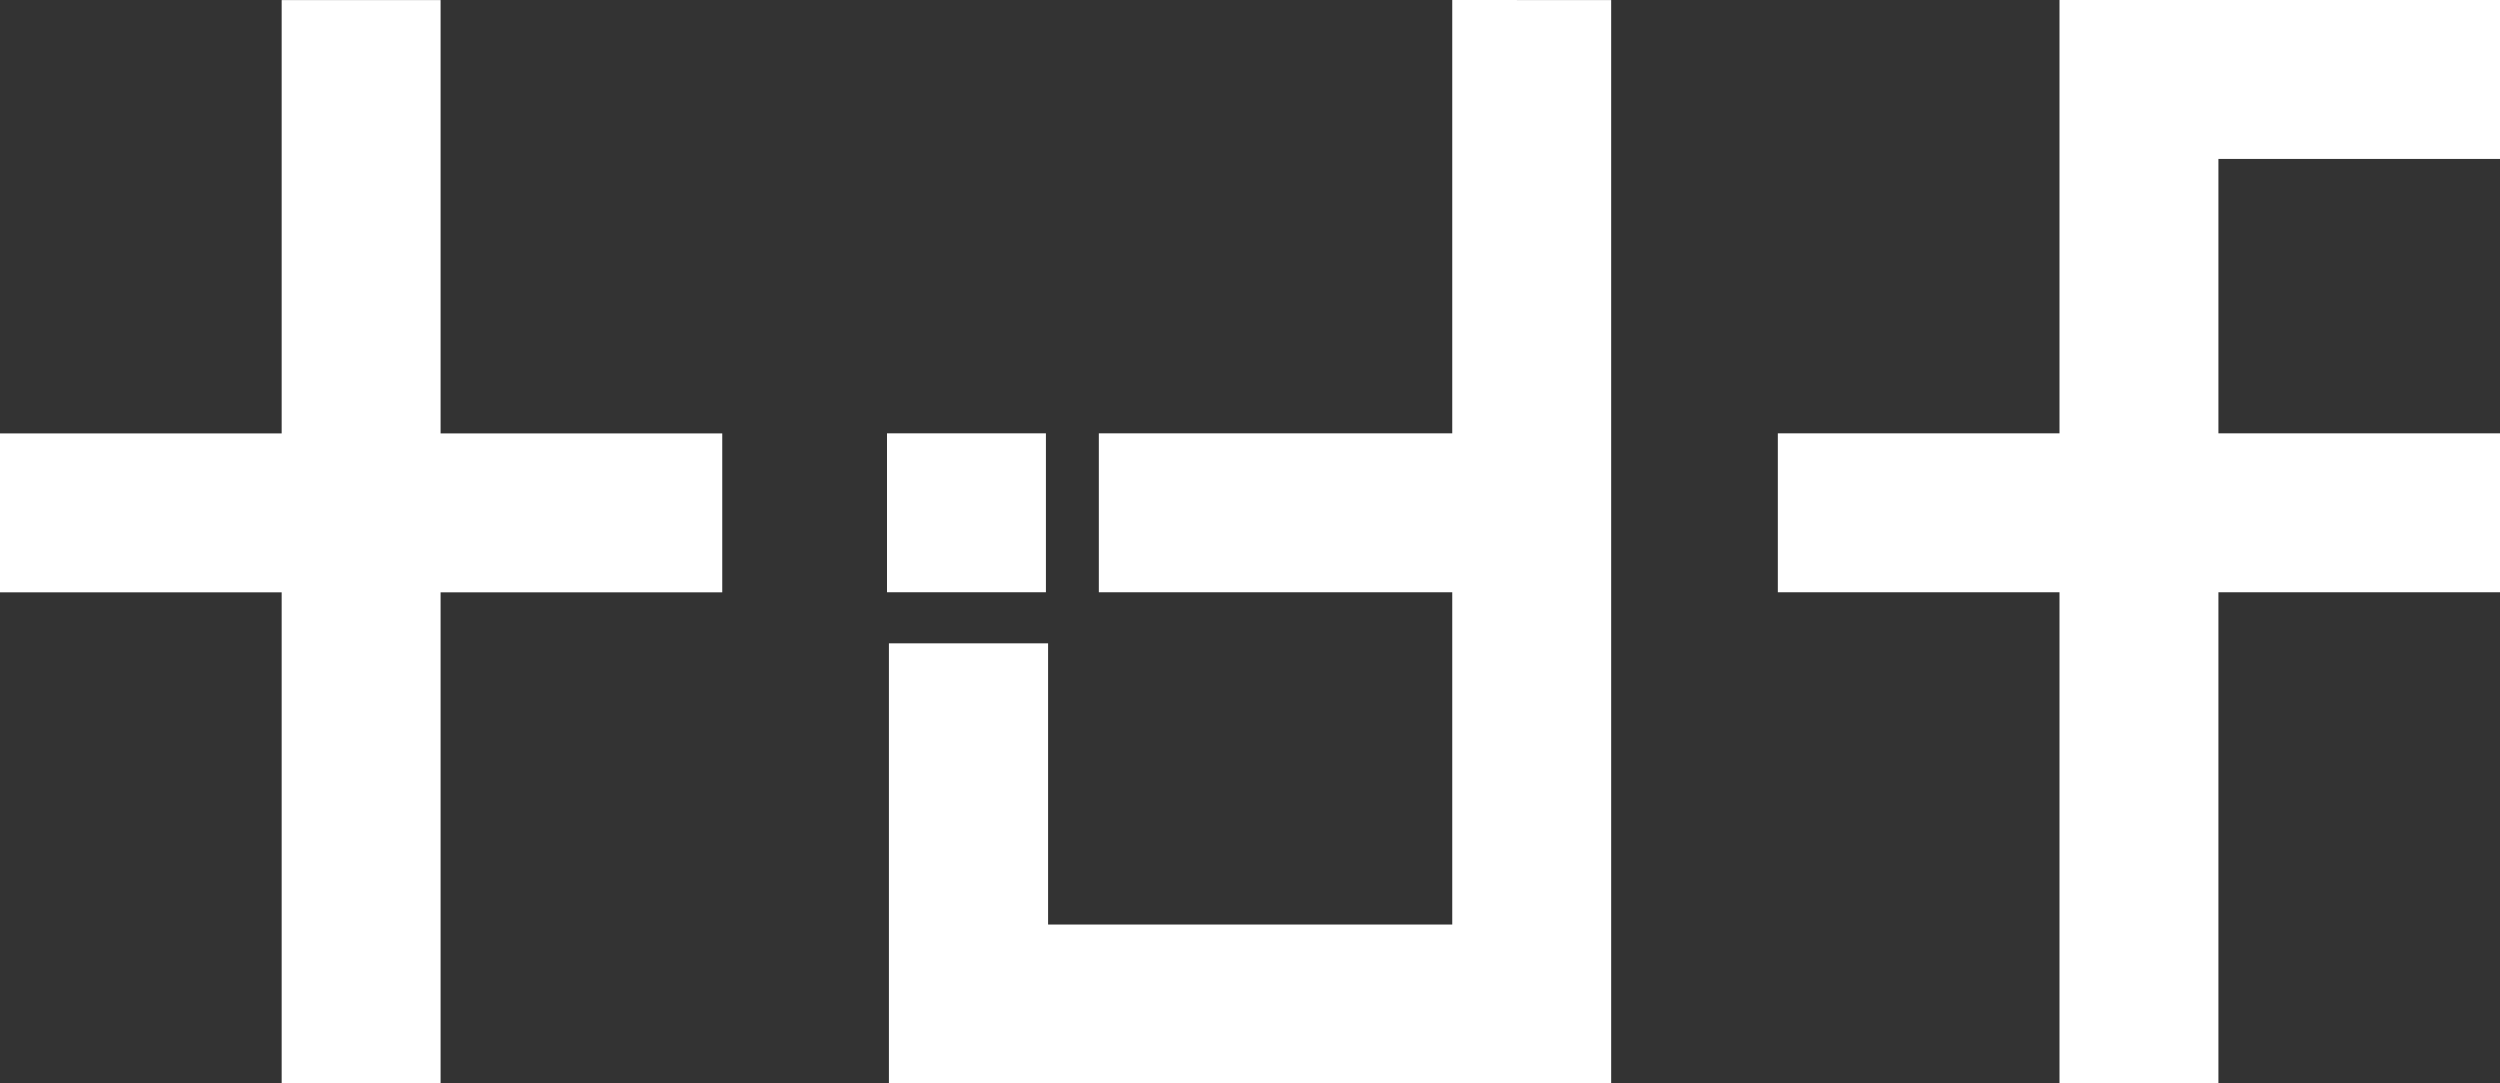 <svg xmlns="http://www.w3.org/2000/svg" width="30" height="13" viewBox="0 0 30 13">
  <rect x="0" y="0" width="30" height="13" fill="#333333" stroke="none"/>
  <g id="그룹_423" data-name="그룹 423" transform="translate(-525.236 -393.152)">
    <path id="패스_168" data-name="패스 168" d="M530.523,393.153h-1.907v5.2h-3.38v1.907h3.38v5.893h1.907v-5.893h3.38v-1.907h-3.38Z" transform="translate(0 0)" fill="#fff"/>
    <path id="패스_169" data-name="패스 169" d="M659.81,395.059v-1.907h-5.287v5.2h-3.38v1.907h3.38v5.893h1.907v-5.893h3.38v-1.907h-3.38v-3.293Z" transform="translate(-104.573 0)" fill="#fff"/>
    <rect id="사각형_1540" data-name="사각형 1540" width="1.907" height="1.907" transform="translate(535.88 398.352)" fill="#fff"/>
    <path id="패스_170" data-name="패스 170" d="M594.95,393.152v5.2h-4.241v1.907h4.241v3.987H590.1v-3.374H588.19v5.281h8.667v-13Z" transform="translate(-52.287)" fill="#fff"/>
  </g>
</svg>

